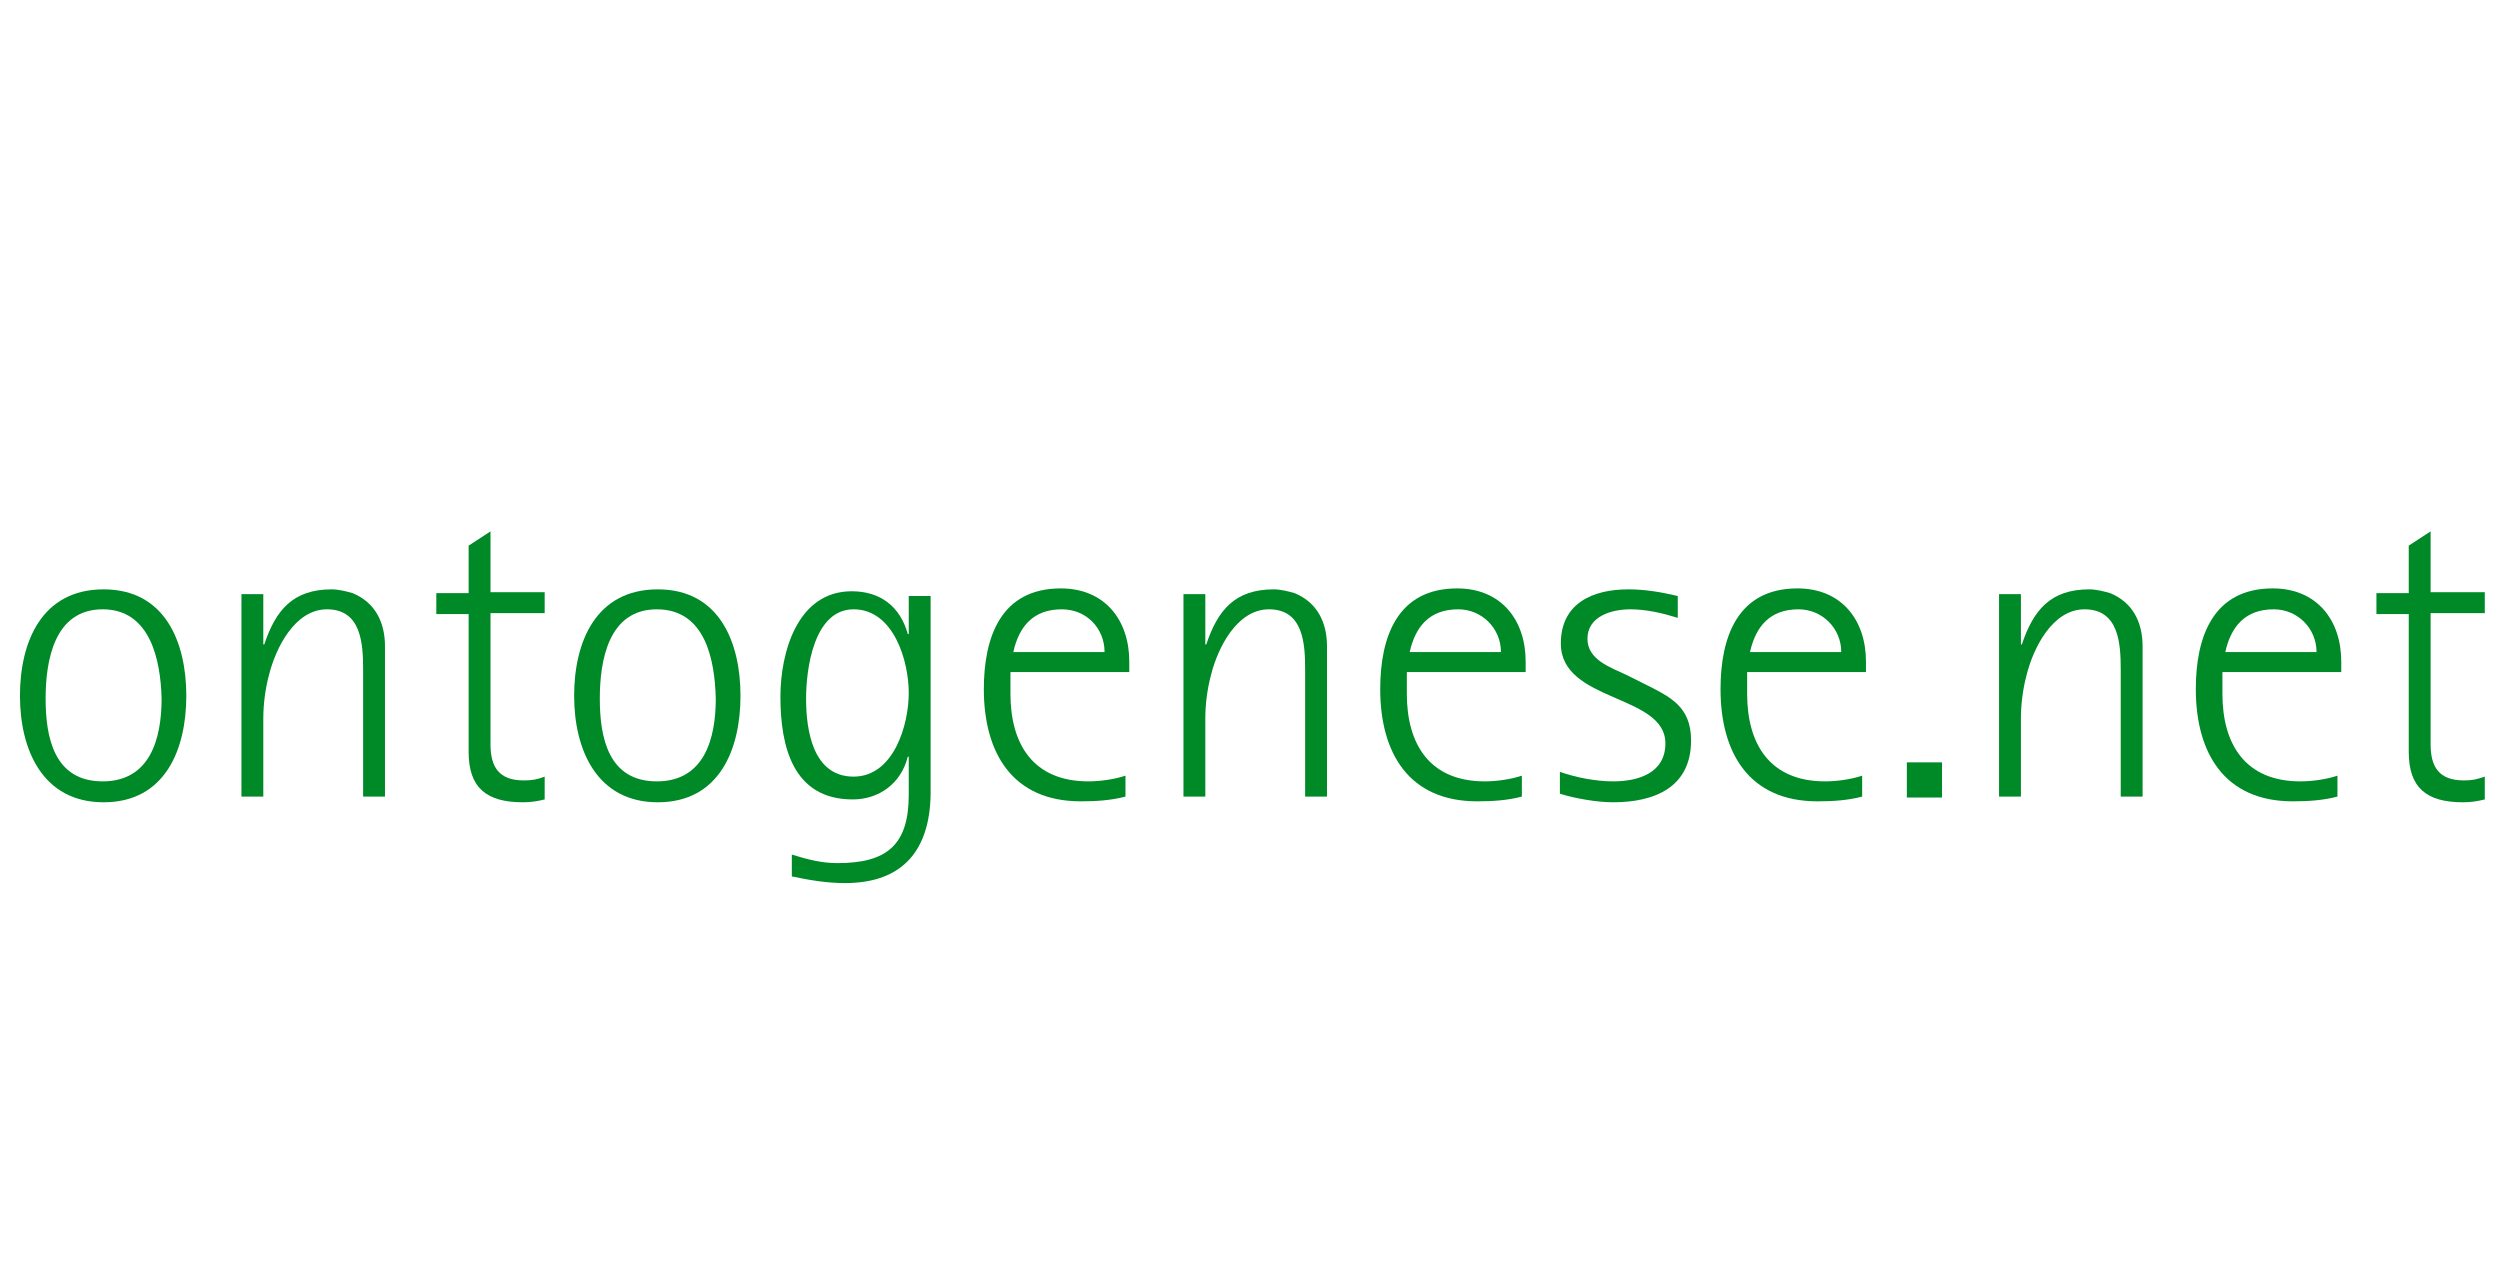 <?xml version="1.0" encoding="utf-8"?>
<!-- Generator: Adobe Illustrator 15.1.0, SVG Export Plug-In . SVG Version: 6.00 Build 0)  -->
<!DOCTYPE svg PUBLIC "-//W3C//DTD SVG 1.1//EN" "http://www.w3.org/Graphics/SVG/1.1/DTD/svg11.dtd">
<svg version="1.1" id="Ebene_1" xmlns="http://www.w3.org/2000/svg" xmlns:xlink="http://www.w3.org/1999/xlink" x="0px" y="0px"
	 width="263px" height="135px" viewBox="0 0 263 135" style="enable-background:new 0 0 263 135;" xml:space="preserve">
<style type="text/css">
<![CDATA[
	.st0{fill:none;}
	.st1{fill:#008927;}
]]>
</style>
<g>
	<rect y="52.8" class="st0" width="263" height="38.2"/>
	<path class="st1" d="M10.9,84.4c-6.4,0-8.8-5.5-8.8-11.2S4.4,62,10.9,62c6.5,0,8.7,5.6,8.7,11.2S17.4,84.4,10.9,84.4z M10.8,64.1
		c-5.1,0-6,5.4-6,9.4c0,4.1,0.9,8.7,6,8.7c5,0,6.2-4.5,6.2-8.7C16.9,69.4,15.8,64.1,10.8,64.1z"/>
	<path class="st1" d="M38.2,83.9V70.4c0-2.7-0.2-6.3-3.8-6.3c-3.4,0-5.4,4.1-6.1,6.9c-0.4,1.5-0.6,3.1-0.6,4.6v8.2h-2.3V62.5h2.3
		v5.3h0.1c1.2-3.6,3-5.8,7.1-5.8c0.7,0,1.5,0.2,2.2,0.4c2.4,1,3.4,3.1,3.4,5.6v15.8H38.2z"/>
	<path class="st1" d="M55,84.4c-3.8,0-5.7-1.5-5.7-5.3V64.6h-3.4v-2.2h3.4v-5l2.3-1.5v6.4h5.7v2.2h-5.7v13.8c0,2.4,0.9,3.8,3.5,3.8
		c0.9,0,1.4-0.1,2.2-0.4v2.4C56.5,84.3,55.8,84.4,55,84.4z"/>
	<path class="st1" d="M69.2,84.4c-6.4,0-8.8-5.5-8.8-11.2S62.7,62,69.2,62c6.5,0,8.7,5.6,8.7,11.2S75.7,84.4,69.2,84.4z M69.1,64.1
		c-5.1,0-6,5.4-6,9.4c0,4.1,0.9,8.7,6,8.7c5,0,6.2-4.5,6.2-8.7C75.2,69.4,74.2,64.1,69.1,64.1z"/>
	<path class="st1" d="M88.9,92.9c-1.9,0-3.7-0.3-5.6-0.7v-2.3c1.6,0.5,3.1,0.9,4.8,0.9c5.2,0,7.5-1.9,7.5-7.2v-4h-0.1
		c-0.7,2.8-3,4.5-5.8,4.5c-6.3,0-7.6-5.6-7.6-10.8c0-4.7,1.8-11.1,7.5-11.1c3,0,5.1,1.6,5.9,4.5h0.1v-4h2.3v20.9
		C97.8,89.3,95.1,92.9,88.9,92.9z M89.8,64.1c-4.2,0-5,6.3-5,9.4c0,3.3,0.7,8.2,5,8.2c4.2,0,5.8-5.4,5.8-8.8S94,64.1,89.8,64.1z"/>
	<path class="st1" d="M106.3,70.8c0,0.7,0,1.5,0,2.2c0,5.3,2.4,9.2,8.2,9.2c1.2,0,2.7-0.2,3.9-0.6v2.2c-1.5,0.4-3.1,0.5-4.7,0.5
		c-7.2,0-10.2-5.1-10.2-11.8c0-5.5,1.8-10.6,8.1-10.6c4.6,0,7.2,3.3,7.2,7.7v1.1H106.3z M111.7,64.1c-3,0-4.5,1.8-5.1,4.5h9.6
		C116.2,66.1,114.3,64.1,111.7,64.1z"/>
	<path class="st1" d="M137.3,83.9V70.4c0-2.7-0.2-6.3-3.8-6.3c-3.4,0-5.4,4.1-6.1,6.9c-0.4,1.5-0.6,3.1-0.6,4.6v8.2h-2.3V62.5h2.3
		v5.3h0.1c1.2-3.6,3-5.8,7.1-5.8c0.7,0,1.5,0.2,2.2,0.4c2.4,1,3.4,3.1,3.4,5.6v15.8H137.3z"/>
	<path class="st1" d="M148,70.8c0,0.7,0,1.5,0,2.2c0,5.3,2.4,9.2,8.2,9.2c1.2,0,2.7-0.2,3.9-0.6v2.2c-1.5,0.4-3.1,0.5-4.7,0.5
		c-7.2,0-10.2-5.1-10.2-11.8c0-5.5,1.8-10.6,8.1-10.6c4.6,0,7.2,3.3,7.2,7.7v1.1H148z M153.4,64.1c-3,0-4.5,1.8-5.1,4.5h9.6
		C157.9,66.1,155.9,64.1,153.4,64.1z"/>
	<path class="st1" d="M169.7,84.4c-1.7,0-4-0.4-5.6-0.9v-2.3c1.7,0.6,3.8,1,5.6,1c2.7,0,5.5-0.9,5.5-4c0-5.2-11-4.3-11-10.5
		c0-4.2,3.3-5.7,7.1-5.7c1.8,0,3.5,0.3,5.2,0.7V65c-1.6-0.5-3.3-0.9-5-0.9c-1.9,0-4.5,0.7-4.5,3.1c0,2.2,2.4,3,4.1,3.8l1.8,0.9
		c2.8,1.4,5,2.4,5,6C177.9,82.8,174.1,84.4,169.7,84.4z"/>
	<path class="st1" d="M183.8,70.8c0,0.7,0,1.5,0,2.2c0,5.3,2.4,9.2,8.2,9.2c1.2,0,2.7-0.2,3.9-0.6v2.2c-1.5,0.4-3.1,0.5-4.7,0.5
		c-7.2,0-10.2-5.1-10.2-11.8c0-5.5,1.8-10.6,8.1-10.6c4.6,0,7.2,3.3,7.2,7.7v1.1H183.8z M189.2,64.1c-3,0-4.5,1.8-5.1,4.5h9.6
		C193.7,66.1,191.7,64.1,189.2,64.1z"/>
	<path class="st1" d="M200.6,83.9v-3.7h3.7v3.7H200.6z"/>
	<path class="st1" d="M223.1,83.9V70.4c0-2.7-0.2-6.3-3.8-6.3c-3.4,0-5.4,4.1-6.1,6.9c-0.4,1.5-0.6,3.1-0.6,4.6v8.2h-2.3V62.5h2.3
		v5.3h0.1c1.2-3.6,3-5.8,7.1-5.8c0.7,0,1.5,0.2,2.2,0.4c2.4,1,3.4,3.1,3.4,5.6v15.8H223.1z"/>
	<path class="st1" d="M233.8,70.8c0,0.7,0,1.5,0,2.2c0,5.3,2.4,9.2,8.2,9.2c1.2,0,2.7-0.2,3.9-0.6v2.2c-1.5,0.4-3.1,0.5-4.7,0.5
		c-7.2,0-10.2-5.1-10.2-11.8c0-5.5,1.8-10.6,8.1-10.6c4.6,0,7.2,3.3,7.2,7.7v1.1H233.8z M239.2,64.1c-3,0-4.5,1.8-5.1,4.5h9.6
		C243.7,66.1,241.7,64.1,239.2,64.1z"/>
	<path class="st1" d="M259.1,84.4c-3.8,0-5.7-1.5-5.7-5.3V64.6H250v-2.2h3.4v-5l2.3-1.5v6.4h5.7v2.2h-5.7v13.8
		c0,2.4,0.9,3.8,3.5,3.8c0.9,0,1.3-0.1,2.2-0.4v2.4C260.6,84.3,259.9,84.4,259.1,84.4z"/>
</g>
</svg>
